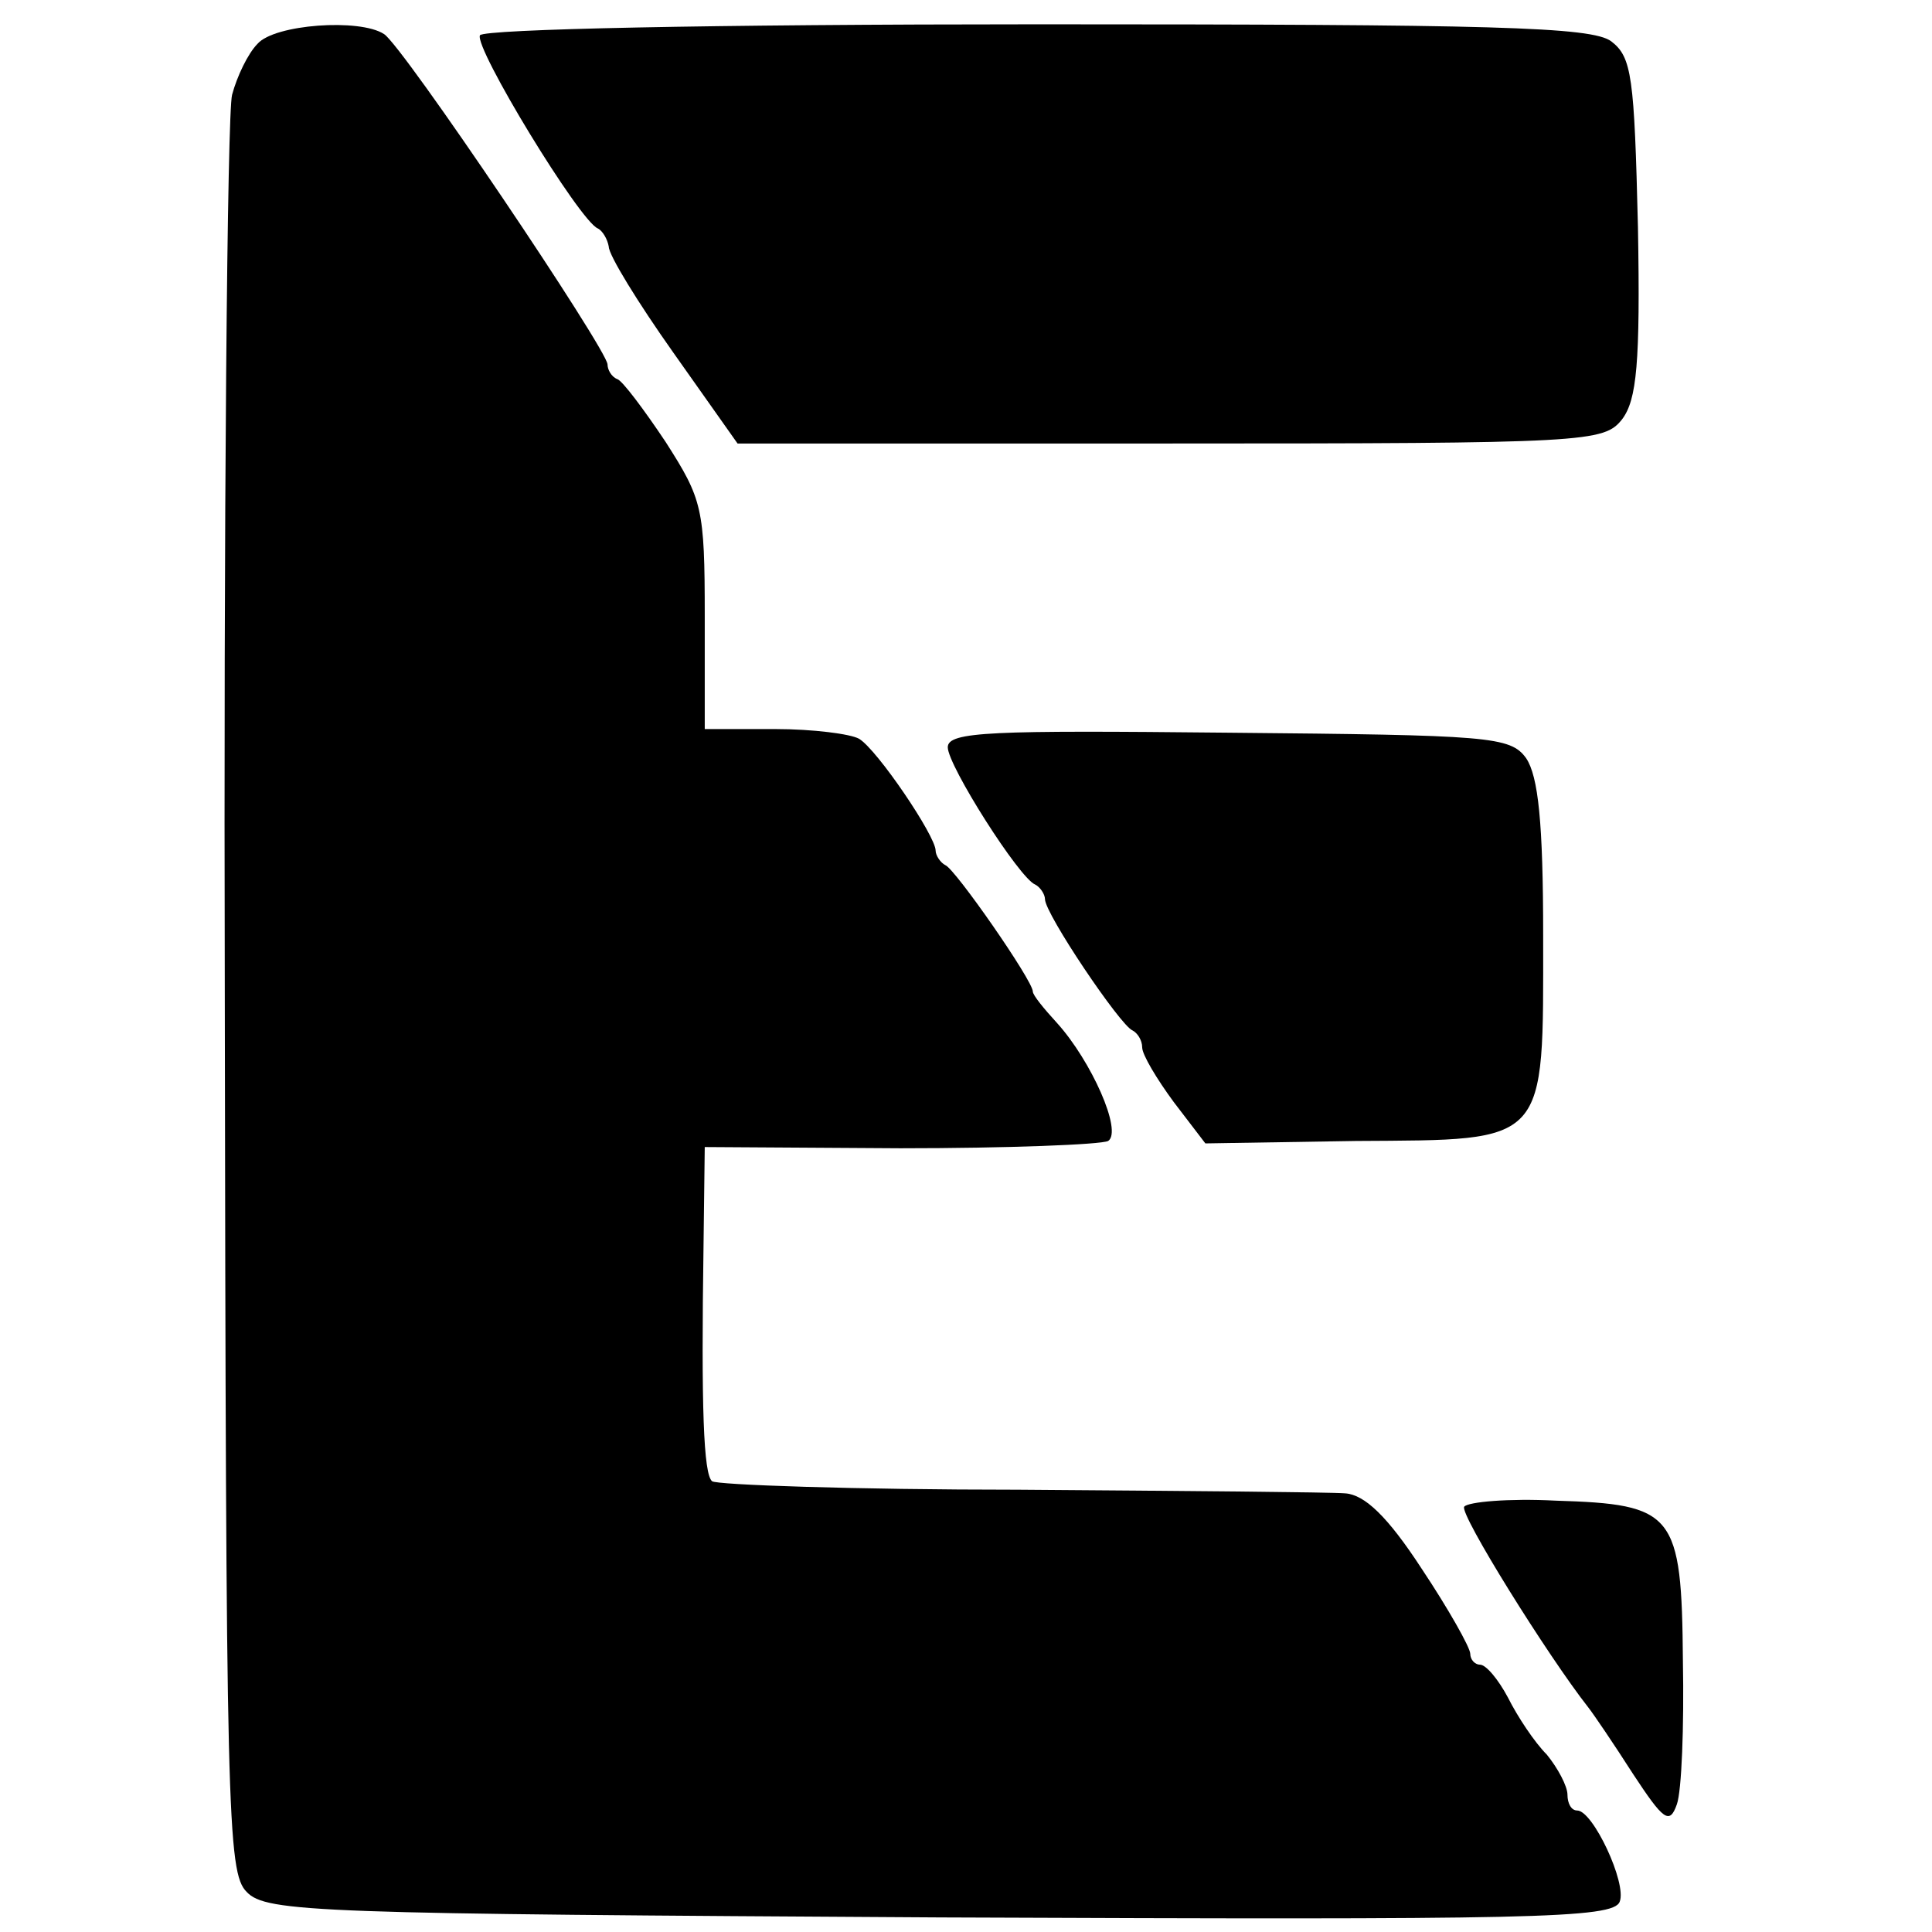 <?xml version="1.0" standalone="no"?>
<!DOCTYPE svg PUBLIC "-//W3C//DTD SVG 20010904//EN"
 "http://www.w3.org/TR/2001/REC-SVG-20010904/DTD/svg10.dtd">
<svg version="1.0" xmlns="http://www.w3.org/2000/svg"
 width="159pt" height="159pt" viewBox="0 0 159 159"
 preserveAspectRatio="xMidYMid meet">
<g transform="translate(0,159) scale(0.1,-0.1)"
fill="#000000" stroke="none">
<path d="M212 1554 c-8 -8 -17 -27 -21 -42 -4 -15 -7 -350 -6 -744 1 -671 2
-719 18 -735 16 -17 59 -18 571 -21 487 -2 554 -1 559 13 6 15 -22 75 -35 75
-5 0 -8 6 -8 13 0 7 -8 22 -17 33 -10 10 -24 31 -32 47 -8 15 -18 27 -23 27
-4 0 -8 4 -8 9 0 5 -18 37 -40 70 -28 43 -47 61 -63 62 -12 1 -133 2 -269 3
-135 0 -249 4 -252 7 -7 6 -9 60 -7 194 l1 81 161 -1 c88 0 165 3 171 6 12 8
-14 66 -42 97 -11 12 -20 23 -20 26 0 9 -64 101 -72 104 -4 2 -8 8 -8 12 0 12
-48 83 -63 92 -7 4 -38 8 -69 8 l-58 0 0 93 c0 89 -2 96 -32 143 -18 27 -36
51 -40 52 -5 2 -8 8 -8 12 0 12 -169 263 -184 272 -20 13 -90 8 -104 -8z"/>
<path d="M395 1561 c-5 -10 82 -153 97 -159 4 -2 8 -9 9 -15 0 -7 24 -46 53
-87 l53 -75 356 0 c344 0 357 1 372 20 12 16 15 46 13 158 -3 124 -5 140 -22
153 -16 12 -98 14 -472 14 -271 0 -455 -4 -459 -9z"/>
<path d="M780 975 c0 -15 59 -108 72 -113 4 -2 8 -8 8 -12 0 -12 62 -104 72
-108 4 -2 8 -8 8 -14 0 -6 12 -26 26 -45 l26 -34 124 2 c159 1 154 -4 154 169
0 93 -4 131 -14 146 -13 18 -30 19 -245 21 -195 2 -231 1 -231 -12z"/>
<path d="M1205 350 c-4 -6 69 -123 102 -165 4 -5 21 -30 37 -55 25 -38 30 -42
36 -25 4 11 6 64 5 118 -1 122 -7 129 -105 132 -38 2 -72 -1 -75 -5z"/>
</g>
</svg>
